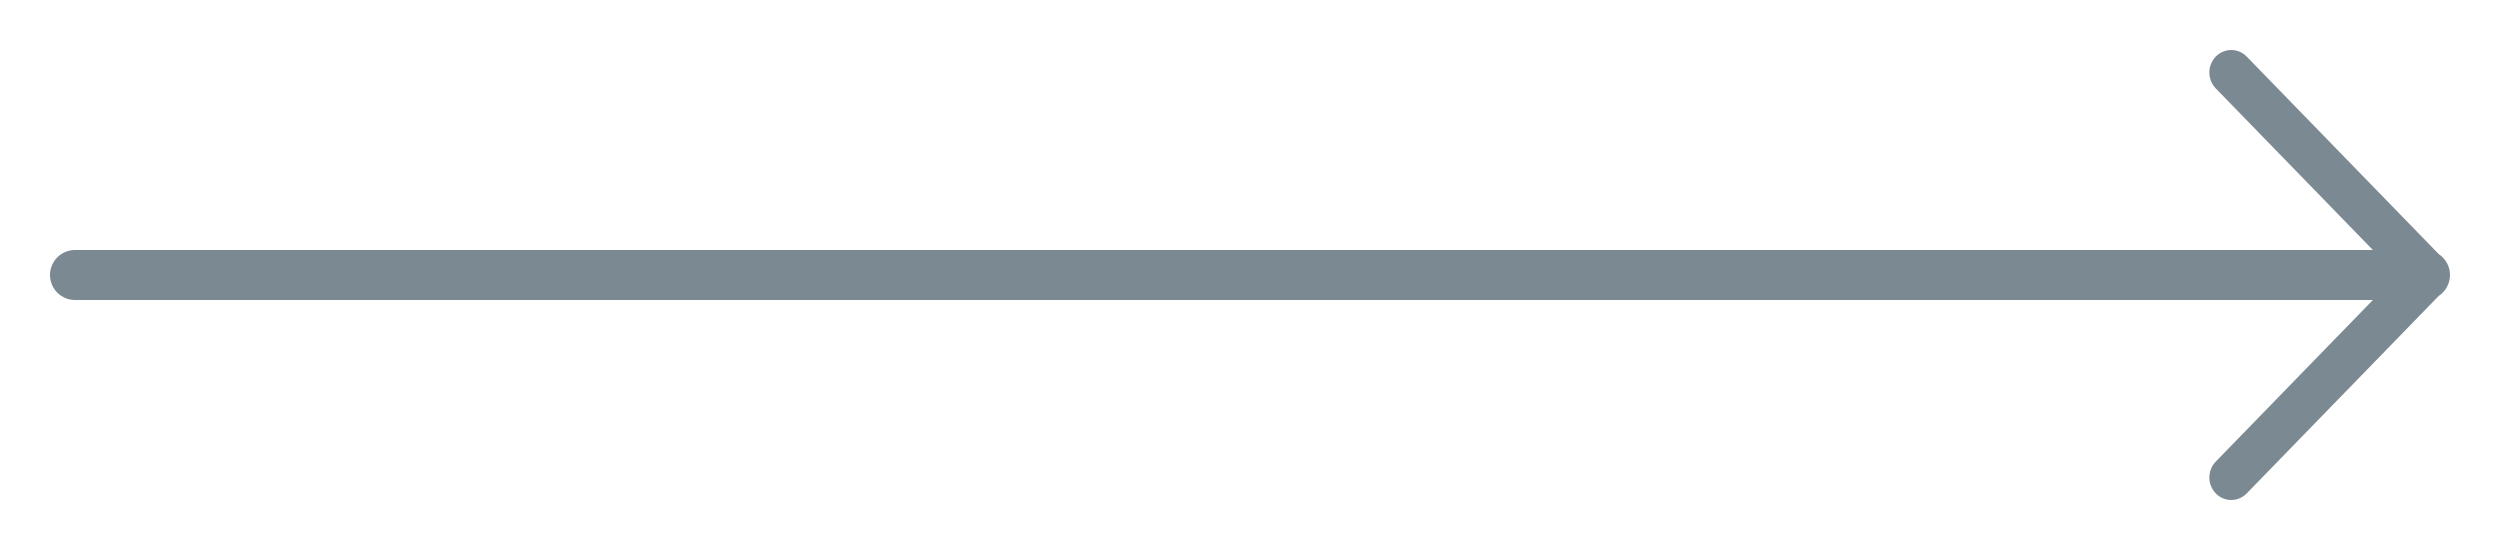 <svg width="100" height="22" viewBox="0 0 100 22" fill="none" xmlns="http://www.w3.org/2000/svg">
<g id="ArrowRight" opacity="0.8">
<path id="Union" d="M98 11C98 11.349 97.822 11.656 97.551 11.835L89.869 19.736C89.704 19.905 89.482 20 89.25 20C89.017 20 88.795 19.905 88.631 19.736C88.466 19.567 88.374 19.338 88.374 19.1C88.374 18.861 88.466 18.632 88.631 18.463L94.915 12H3C2.448 12 2 11.552 2 11C2 10.448 2.448 10 3 10H94.915L88.631 3.537C88.466 3.368 88.374 3.139 88.374 2.9C88.374 2.662 88.466 2.433 88.631 2.264C88.795 2.095 89.017 2 89.25 2C89.482 2 89.704 2.095 89.869 2.264L97.551 10.165C97.822 10.344 98 10.651 98 11Z" fill="#5A6D77"/>
</g>
</svg>

